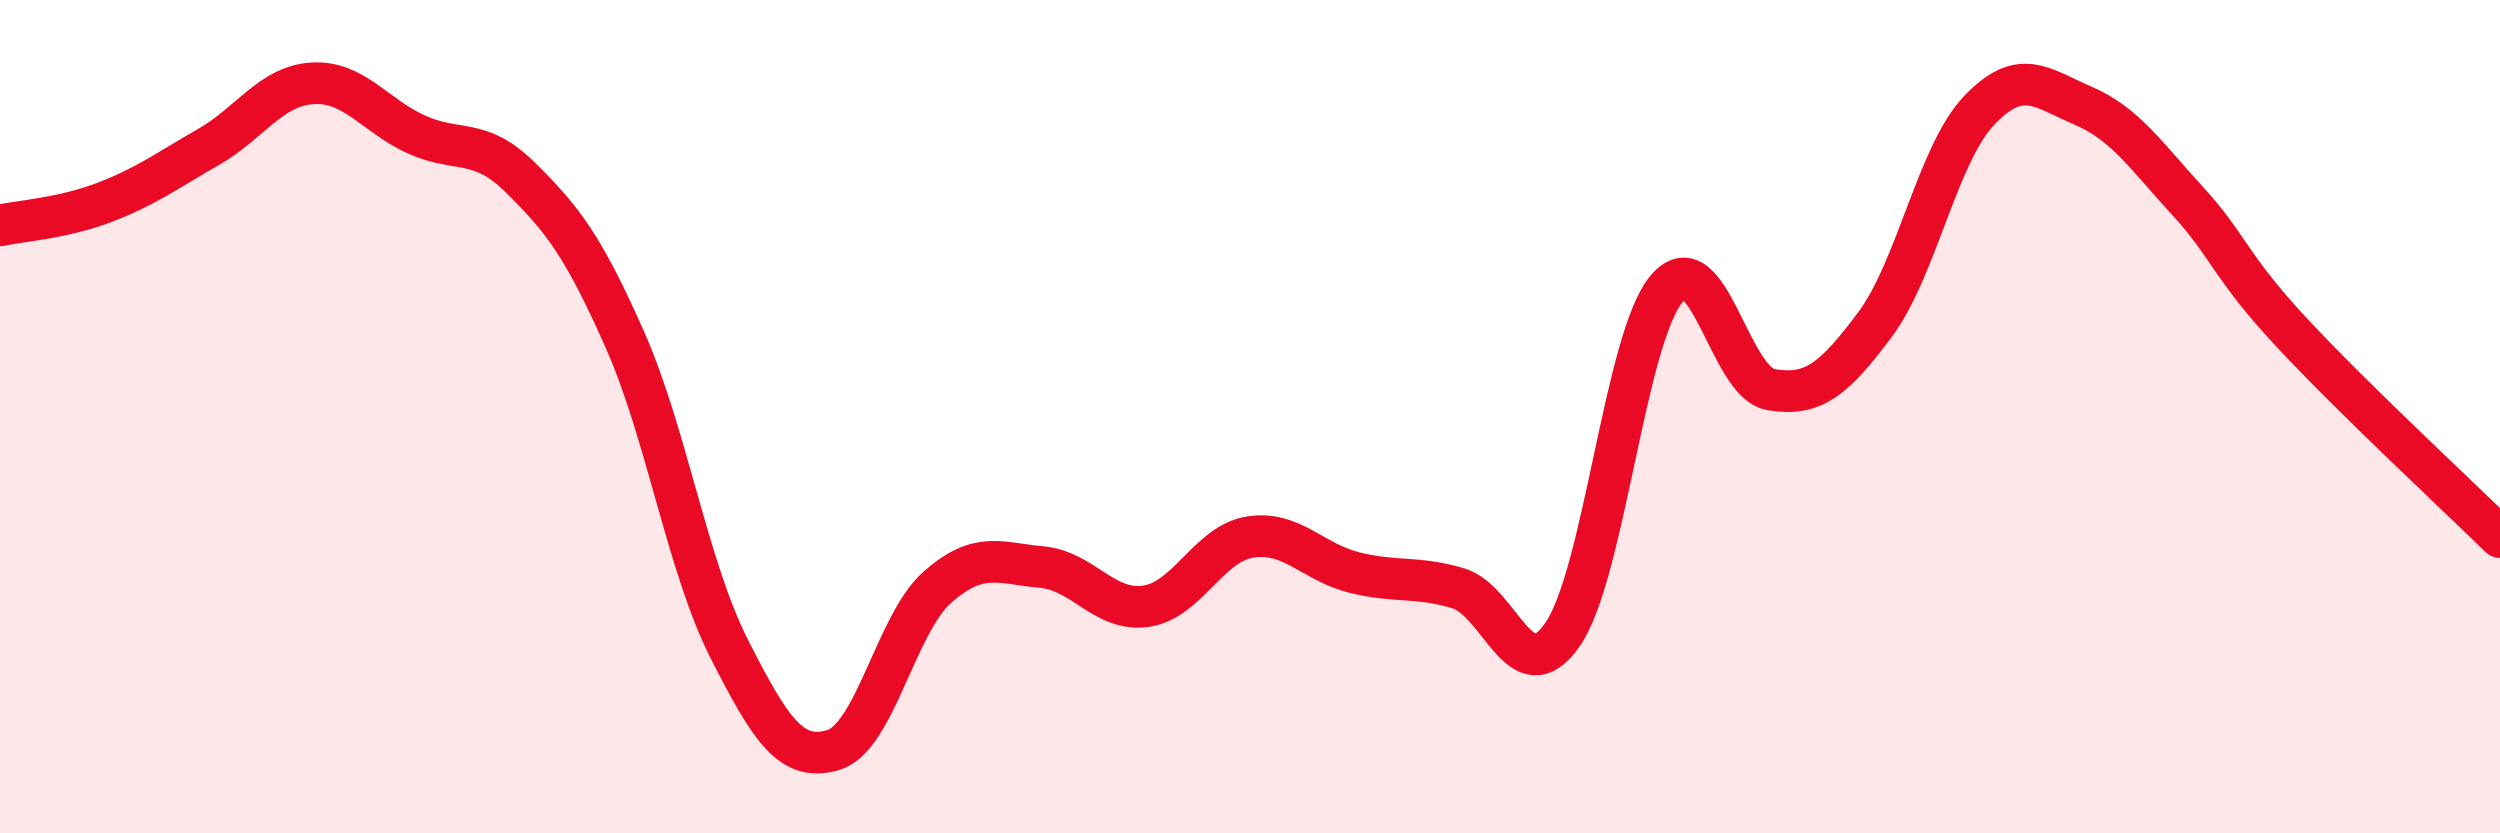 
    <svg width="60" height="20" viewBox="0 0 60 20" xmlns="http://www.w3.org/2000/svg">
      <path
        d="M 0,5.41 C 0.5,5.3 1.5,5.24 2.5,4.86 C 3.5,4.48 4,4.1 5,3.53 C 6,2.96 6.5,2.06 7.5,2 C 8.5,1.94 9,2.78 10,3.23 C 11,3.68 11.5,3.28 12.5,4.27 C 13.5,5.26 14,5.9 15,8.16 C 16,10.42 16.5,13.6 17.5,15.57 C 18.5,17.54 19,18.3 20,18 C 21,17.7 21.5,14.97 22.5,14.09 C 23.5,13.21 24,13.52 25,13.61 C 26,13.7 26.5,14.69 27.5,14.55 C 28.5,14.41 29,13.05 30,12.89 C 31,12.73 31.5,13.49 32.5,13.74 C 33.5,13.99 34,13.82 35,14.12 C 36,14.42 36.5,16.67 37.5,15.23 C 38.5,13.79 39,8.11 40,6.93 C 41,5.75 41.5,9.18 42.5,9.35 C 43.5,9.52 44,9.13 45,7.79 C 46,6.45 46.5,3.7 47.5,2.65 C 48.5,1.6 49,2.11 50,2.54 C 51,2.97 51.5,3.73 52.5,4.82 C 53.5,5.91 53.5,6.37 55,7.98 C 56.5,9.59 59,11.91 60,12.89L60 20L0 20Z"
        fill="#EB0A25"
        opacity="0.1"
        stroke-linecap="round"
        stroke-linejoin="round"
      />
      <path
        d="M 0,5.41 C 0.5,5.3 1.5,5.24 2.5,4.86 C 3.5,4.48 4,4.1 5,3.53 C 6,2.96 6.5,2.06 7.5,2 C 8.5,1.94 9,2.78 10,3.23 C 11,3.68 11.5,3.28 12.5,4.27 C 13.5,5.26 14,5.9 15,8.16 C 16,10.42 16.5,13.6 17.5,15.57 C 18.5,17.54 19,18.3 20,18 C 21,17.7 21.5,14.97 22.5,14.09 C 23.5,13.21 24,13.52 25,13.61 C 26,13.7 26.5,14.69 27.5,14.55 C 28.5,14.41 29,13.05 30,12.89 C 31,12.73 31.5,13.49 32.5,13.74 C 33.5,13.99 34,13.82 35,14.12 C 36,14.42 36.5,16.67 37.5,15.23 C 38.5,13.79 39,8.11 40,6.93 C 41,5.75 41.5,9.18 42.5,9.35 C 43.5,9.52 44,9.13 45,7.79 C 46,6.45 46.5,3.7 47.5,2.65 C 48.5,1.6 49,2.11 50,2.54 C 51,2.97 51.5,3.73 52.5,4.82 C 53.5,5.91 53.5,6.37 55,7.98 C 56.5,9.59 59,11.91 60,12.89"
        stroke="#EB0A25"
        stroke-width="1"
        fill="none"
        stroke-linecap="round"
        stroke-linejoin="round"
      />
    </svg>
  